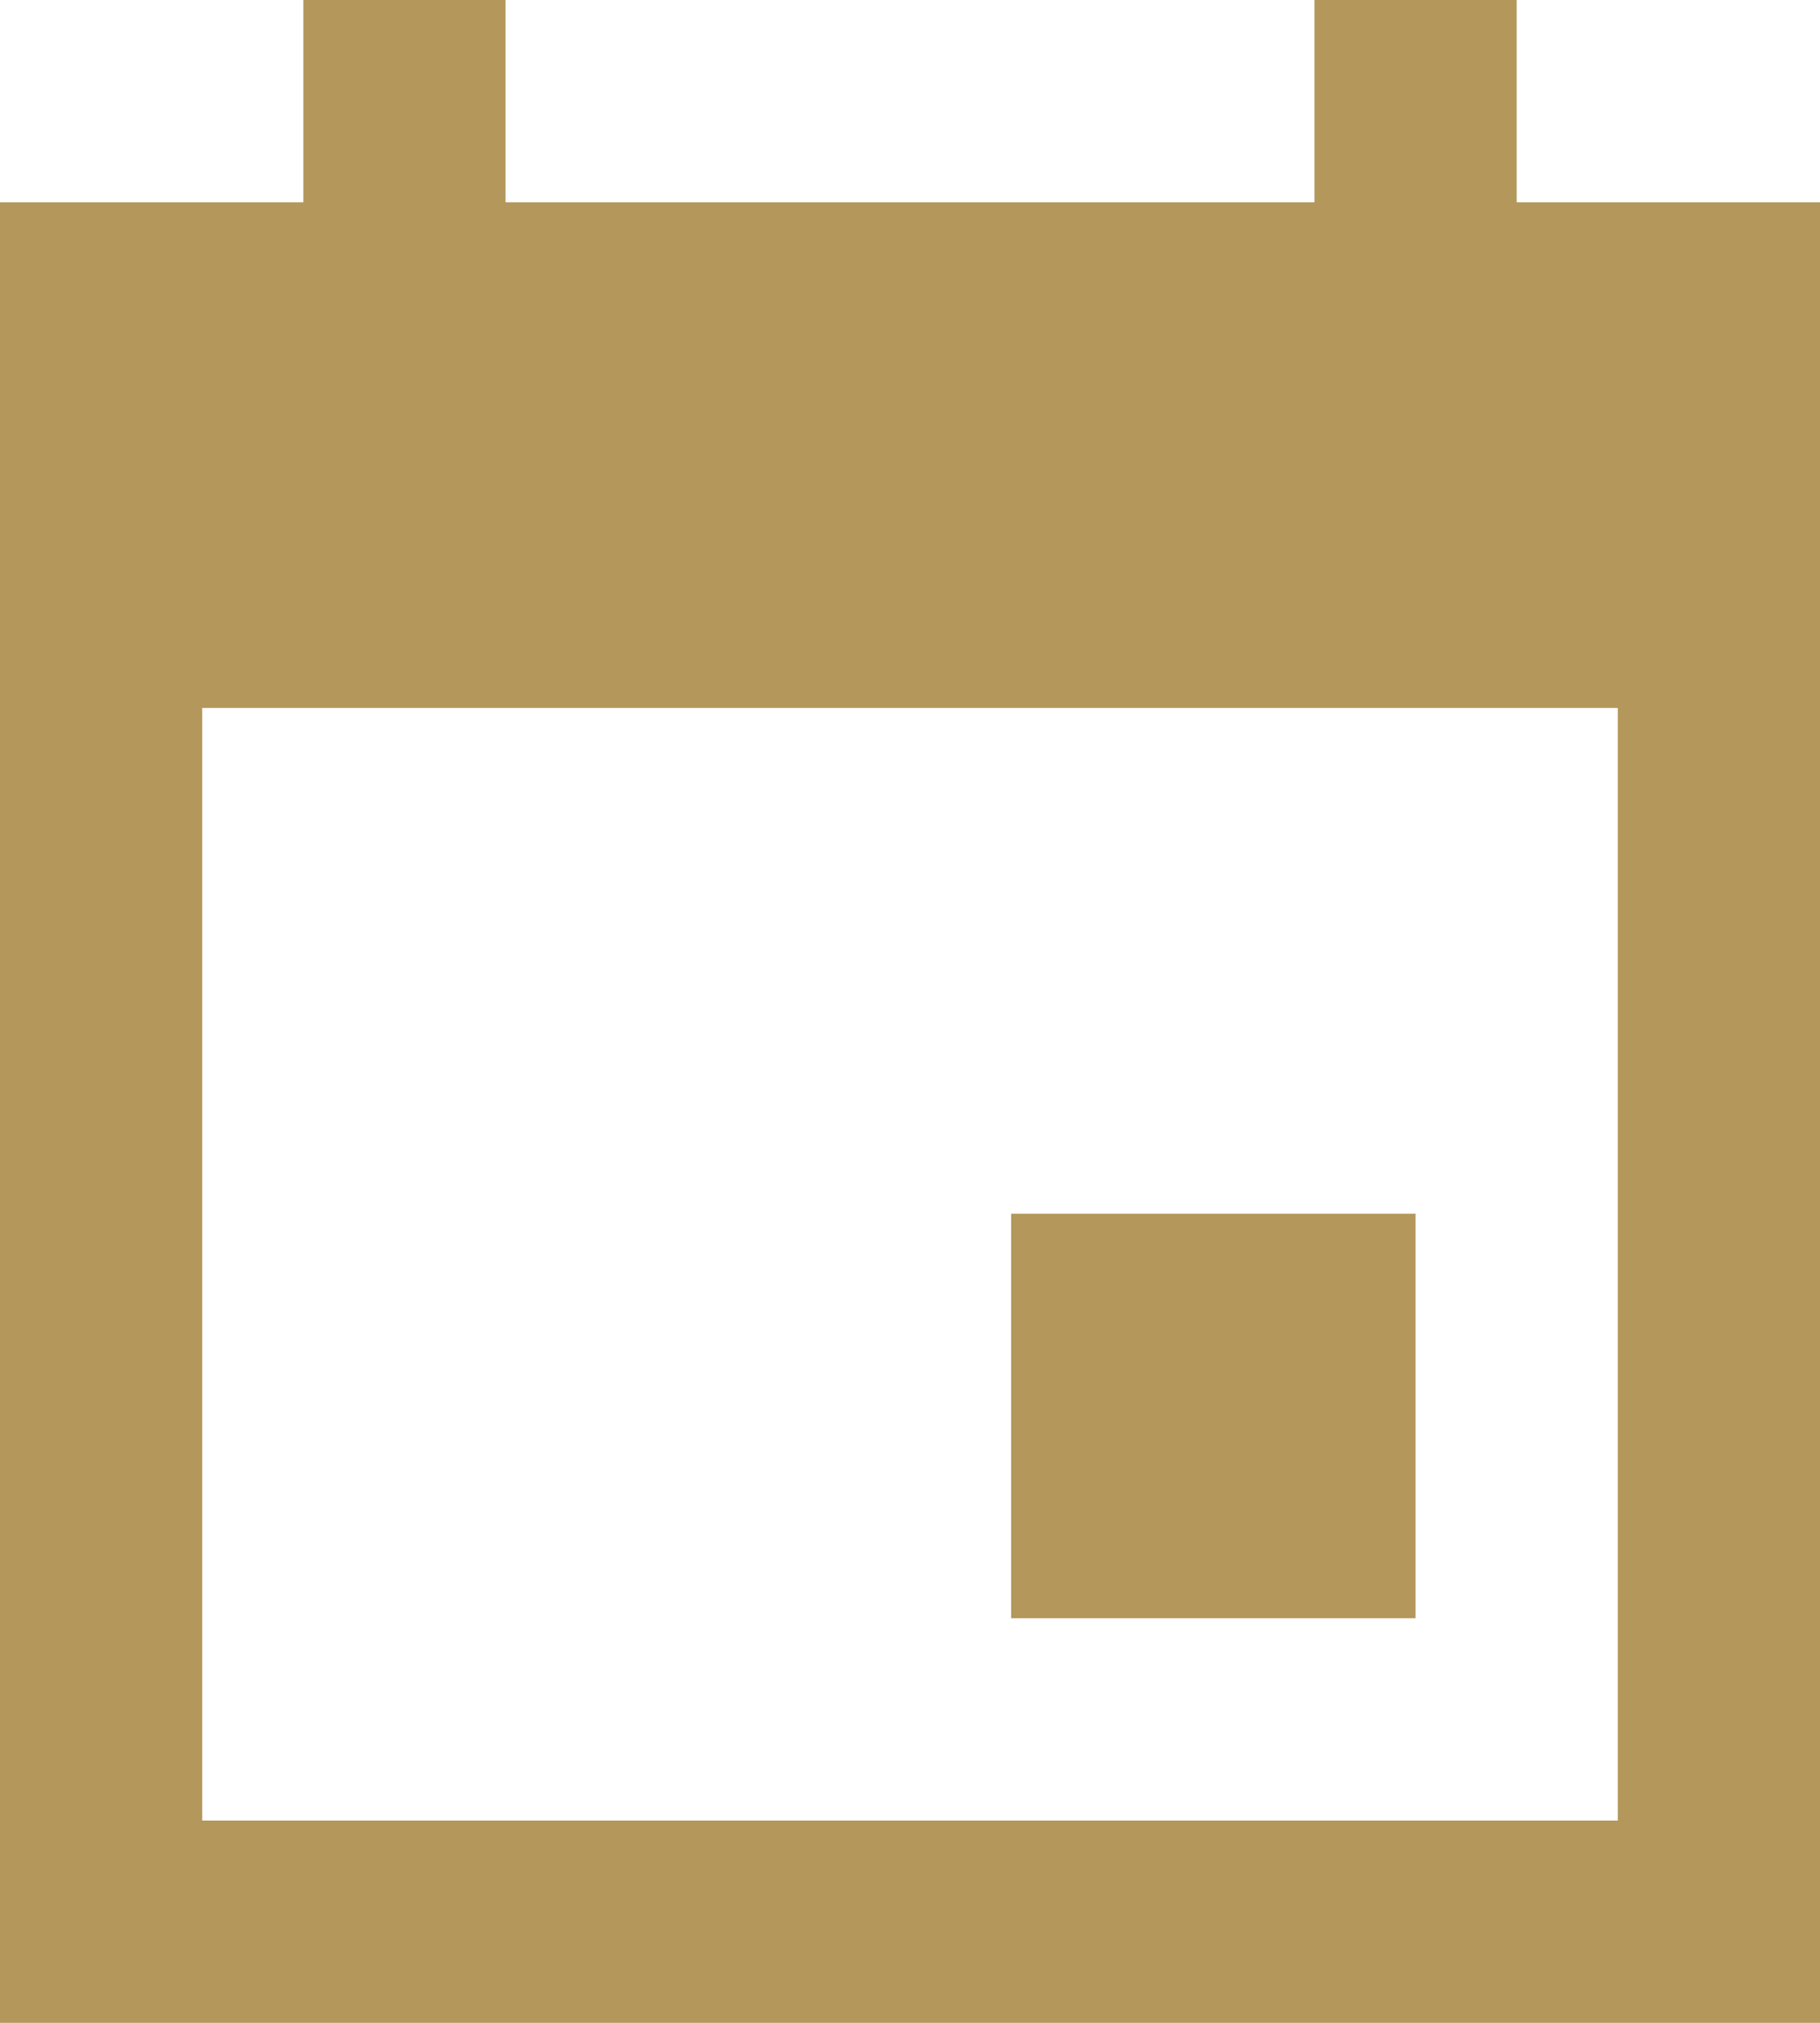 <svg width="18" height="20" viewBox="0 0 18 20" fill="none" xmlns="http://www.w3.org/2000/svg">
<path fill-rule="evenodd" clip-rule="evenodd" d="M3 0V2H0V20H18V2H15V0H13V2H5V0H3ZM2 7H16V18H2V7ZM10 16V12H14V16H10Z" fill="#B4975A"/>
</svg>
